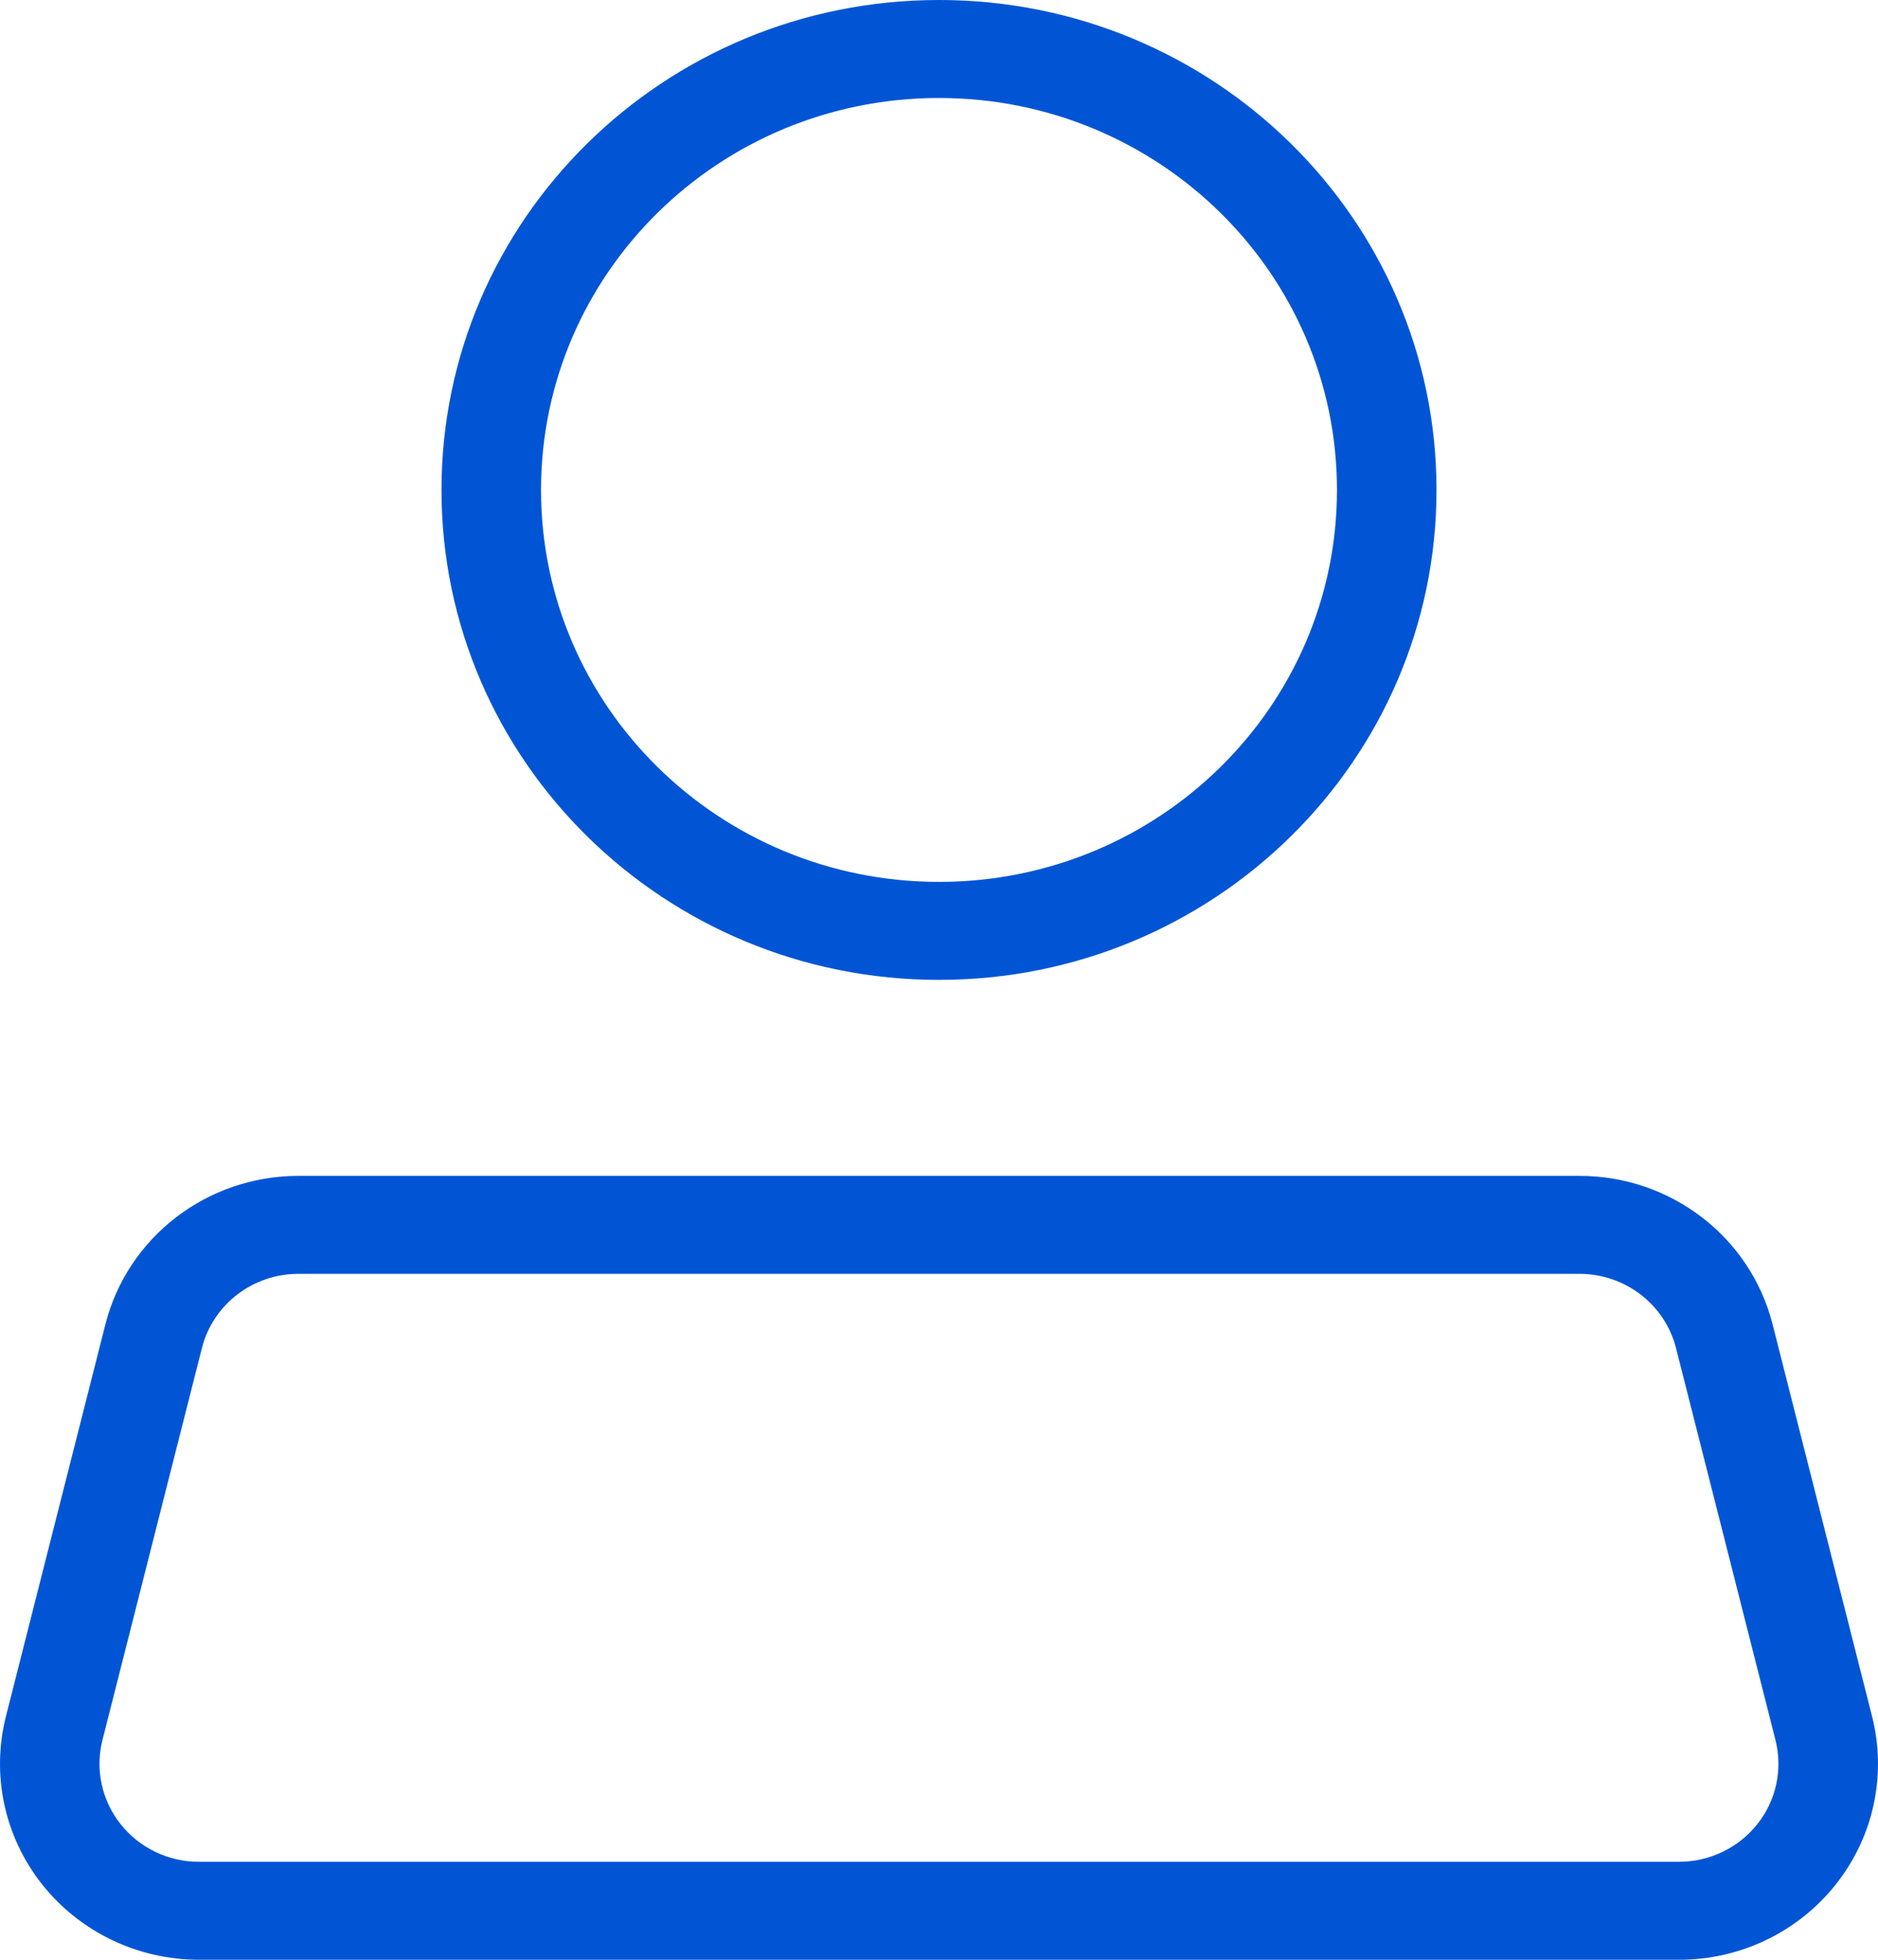 <?xml version="1.0" encoding="UTF-8"?>
<svg width="23px" height="24px" viewBox="0 0 23 24" version="1.1" xmlns="http://www.w3.org/2000/svg" xmlns:xlink="http://www.w3.org/1999/xlink">
    <title>ren</title>
    <g id="页面-1" stroke="none" stroke-width="1" fill="none" fill-rule="evenodd">
        <g id="培训奖学金落地页" transform="translate(-439, -4989)" fill="#0155D5" fill-rule="nonzero">
            <g id="ren" transform="translate(439, 4989)">
                <path d="M3.655,15.6 C3.096,15.6 2.609,15.974 2.473,16.508 L1.255,21.308 C1.164,21.667 1.245,22.046 1.476,22.338 C1.706,22.629 2.06,22.8 2.435,22.8 L20.562,22.8 C20.937,22.8 21.292,22.63 21.523,22.338 C21.754,22.047 21.835,21.667 21.744,21.308 L20.526,16.508 C20.39,15.974 19.902,15.6 19.344,15.6 L3.655,15.6 Z M3.655,14.4 L19.345,14.4 C20.463,14.4 21.438,15.15 21.709,16.218 L22.927,21.018 C23.109,21.735 22.946,22.494 22.484,23.076 C22.023,23.659 21.315,24 20.565,24 L2.437,24 C1.686,24 0.978,23.659 0.516,23.077 C0.054,22.494 -0.109,21.735 0.073,21.018 L1.291,16.218 C1.562,15.15 2.536,14.401 3.654,14.4 L3.655,14.4 Z M11.5,10.8 C14.192,10.8 16.374,8.651 16.374,6 C16.374,3.349 14.192,1.2 11.5,1.2 C8.808,1.2 6.626,3.349 6.626,6 C6.626,8.651 8.808,10.8 11.5,10.8 Z M11.5,12 C8.135,12 5.407,9.314 5.407,6 C5.407,2.686 8.135,0 11.5,0 C14.865,0 17.593,2.686 17.593,6 C17.593,9.314 14.865,12 11.5,12 Z" id="形状"></path>
            </g>
        </g>
    </g>
</svg>